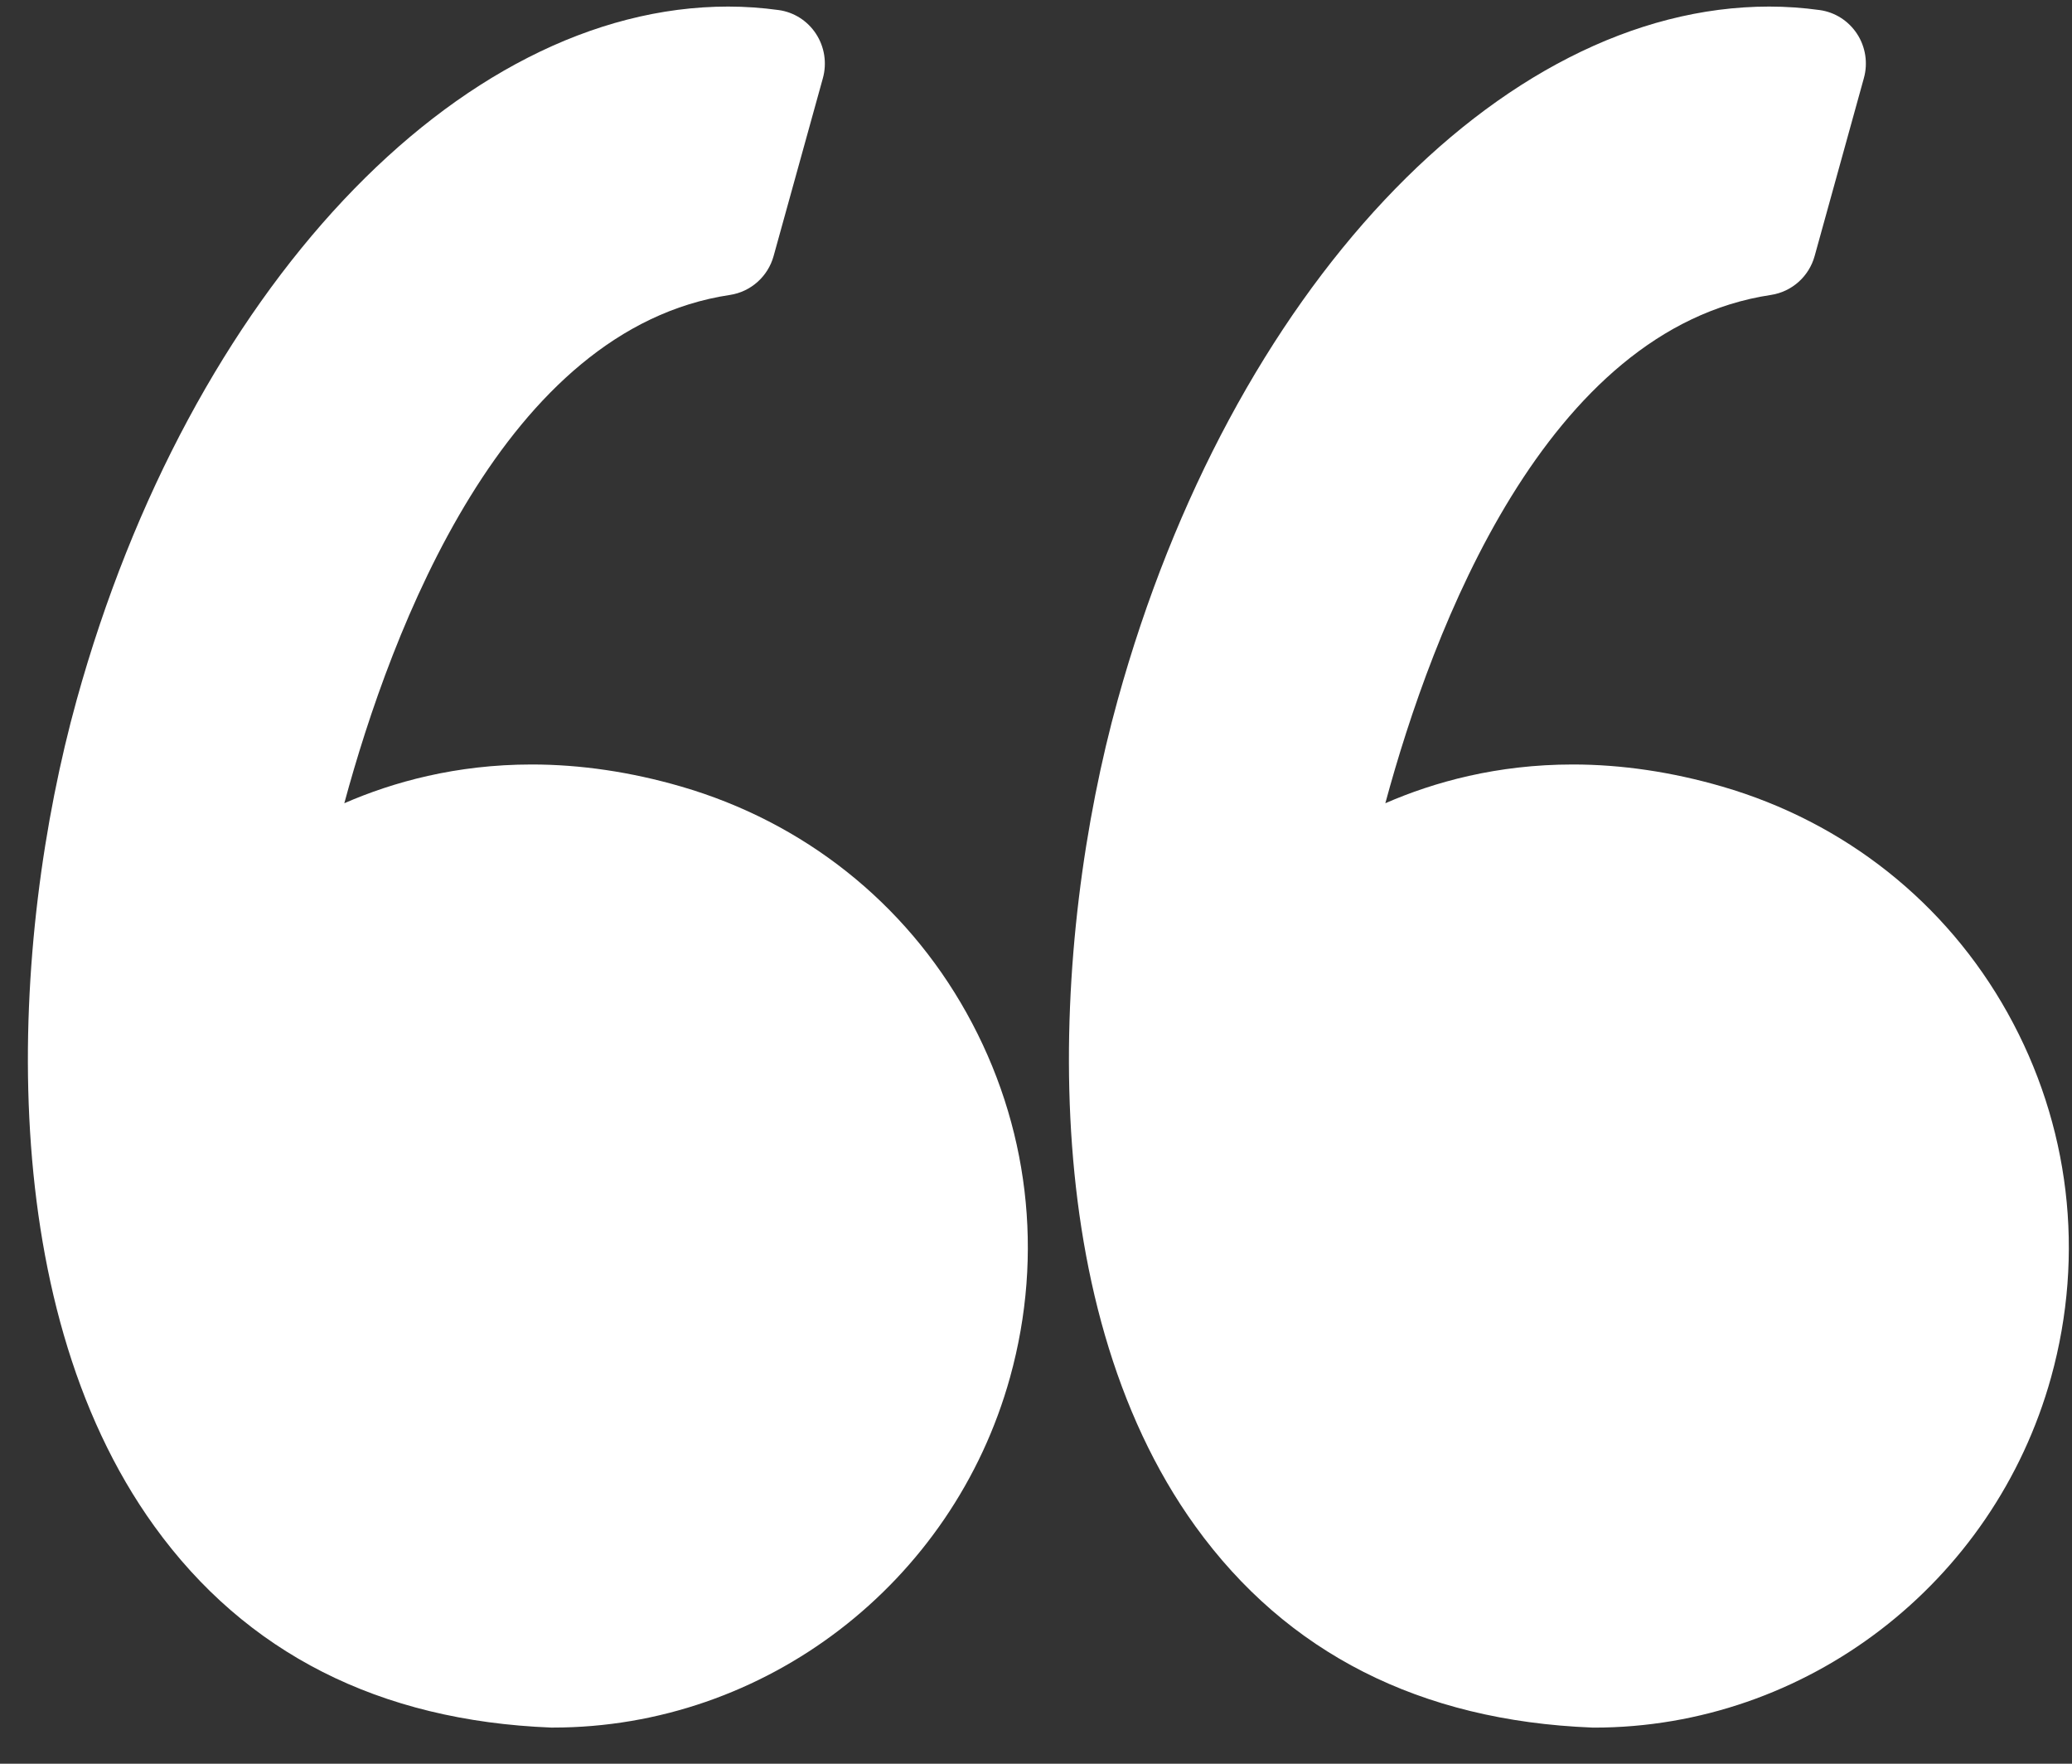 <svg 
 xmlns="http://www.w3.org/2000/svg"
 xmlns:xlink="http://www.w3.org/1999/xlink"
 width="47px" height="40px">
<rect width="100%" height="100%" fill="#333333" stroke="none"/>
<path fill-rule="evenodd"  fill="rgb(255, 255, 255)"
 d="M46.526,31.235 C45.229,35.913 40.967,39.181 36.160,39.181 C36.144,39.181 36.129,39.180 36.113,39.180 C32.217,39.026 29.190,37.491 27.115,34.615 C23.407,29.474 23.848,21.307 25.353,15.875 C27.917,6.616 33.995,0.149 40.132,0.149 C40.513,0.149 40.898,0.176 41.275,0.228 C41.622,0.275 41.932,0.473 42.125,0.769 C42.318,1.065 42.374,1.431 42.279,1.772 L41.162,5.807 C41.033,6.272 40.645,6.617 40.171,6.689 C35.059,7.456 32.492,14.269 31.424,18.217 C32.532,17.734 33.961,17.338 35.674,17.338 C36.783,17.338 37.923,17.507 39.063,17.838 C41.843,18.645 44.143,20.469 45.539,22.973 C46.950,25.503 47.300,28.437 46.526,31.235 ZM12.546,39.180 C12.530,39.180 12.515,39.180 12.499,39.180 C8.603,39.026 5.576,37.491 3.501,34.614 C-0.208,29.474 0.234,21.307 1.739,15.875 C4.304,6.616 10.382,0.149 16.518,0.149 C16.900,0.149 17.284,0.176 17.662,0.228 C18.009,0.275 18.319,0.473 18.511,0.769 C18.704,1.065 18.760,1.431 18.666,1.772 L17.548,5.807 C17.419,6.272 17.031,6.617 16.558,6.689 C11.445,7.456 8.879,14.269 7.810,18.217 C8.918,17.734 10.348,17.338 12.060,17.338 C13.170,17.338 14.310,17.507 15.450,17.838 C18.230,18.645 20.529,20.469 21.925,22.973 C23.337,25.503 23.687,28.437 22.912,31.234 C21.616,35.913 17.353,39.180 12.546,39.180 Z"/>
</svg>
